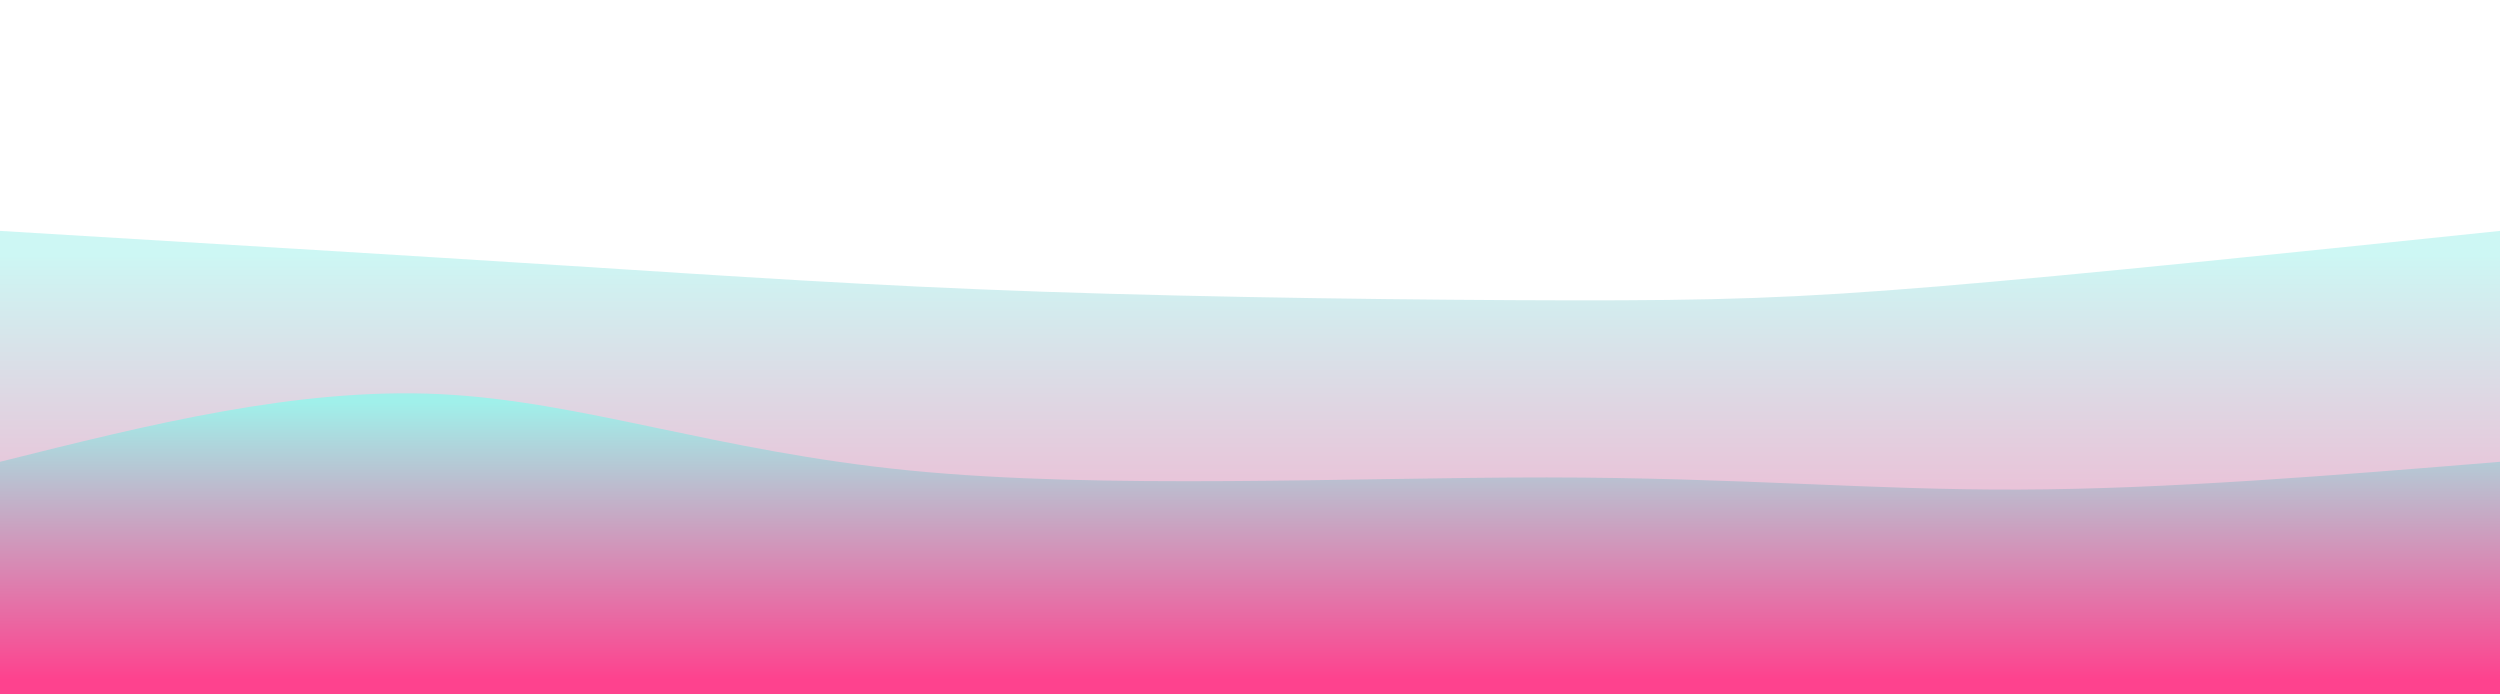 <svg width="100%" height="100%" id="svg" viewBox="0 0 1440 400" xmlns="http://www.w3.org/2000/svg" class="transition duration-300 ease-in-out delay-150"><style>
          .path-0{
            animation:pathAnim-0 4s;
            animation-timing-function: linear;
            animation-iteration-count: infinite;
          }
          @keyframes pathAnim-0{
            0%{
              d: path("M 0,400 C 0,400 0,133 0,133 C 114.794,139.919 229.589,146.837 326,153 C 422.411,159.163 500.44,164.569 600,168 C 699.56,171.431 820.651,172.885 904,173 C 987.349,173.115 1032.957,171.89 1116,165 C 1199.043,158.11 1319.522,145.555 1440,133 C 1440,133 1440,400 1440,400 Z");
            }
            25%{
              d: path("M 0,400 C 0,400 0,133 0,133 C 85.234,123.01 170.469,113.019 274,114 C 377.531,114.981 499.359,126.933 607,121 C 714.641,115.067 808.096,91.249 899,95 C 989.904,98.751 1078.258,130.072 1168,141 C 1257.742,151.928 1348.871,142.464 1440,133 C 1440,133 1440,400 1440,400 Z");
            }
            50%{
              d: path("M 0,400 C 0,400 0,133 0,133 C 102.115,131.545 204.23,130.091 303,118 C 401.77,105.909 497.196,83.182 590,90 C 682.804,96.818 772.986,133.182 860,141 C 947.014,148.818 1030.861,128.091 1127,122 C 1223.139,115.909 1331.569,124.455 1440,133 C 1440,133 1440,400 1440,400 Z");
            }
            75%{
              d: path("M 0,400 C 0,400 0,133 0,133 C 125.847,140.005 251.694,147.01 335,156 C 418.306,164.99 459.072,175.967 552,168 C 644.928,160.033 790.019,133.124 897,135 C 1003.981,136.876 1072.852,167.536 1157,172 C 1241.148,176.464 1340.574,154.732 1440,133 C 1440,133 1440,400 1440,400 Z");
            }
            100%{
              d: path("M 0,400 C 0,400 0,133 0,133 C 114.794,139.919 229.589,146.837 326,153 C 422.411,159.163 500.44,164.569 600,168 C 699.56,171.431 820.651,172.885 904,173 C 987.349,173.115 1032.957,171.89 1116,165 C 1199.043,158.11 1319.522,145.555 1440,133 C 1440,133 1440,400 1440,400 Z");
            }
          }</style><defs><linearGradient id="gradient" x1="50%" y1="100%" x2="50%" y2="0%"><stop offset="5%" stop-color="#fe428e"></stop><stop offset="95%" stop-color="#a0f0ea"></stop></linearGradient></defs><path d="M 0,400 C 0,400 0,133 0,133 C 114.794,139.919 229.589,146.837 326,153 C 422.411,159.163 500.44,164.569 600,168 C 699.56,171.431 820.651,172.885 904,173 C 987.349,173.115 1032.957,171.89 1116,165 C 1199.043,158.11 1319.522,145.555 1440,133 C 1440,133 1440,400 1440,400 Z" stroke="none" stroke-width="0" fill="url(#gradient)" fill-opacity="0.53" class="transition-all duration-300 ease-in-out delay-150 path-0"></path><style>
          .path-1{
            animation:pathAnim-1 4s;
            animation-timing-function: linear;
            animation-iteration-count: infinite;
          }
          @keyframes pathAnim-1{
            0%{
              d: path("M 0,400 C 0,400 0,266 0,266 C 85.636,244.574 171.273,223.148 253,227 C 334.727,230.852 412.545,259.981 524,271 C 635.455,282.019 780.545,274.928 891,275 C 1001.455,275.072 1077.273,282.306 1163,282 C 1248.727,281.694 1344.364,273.847 1440,266 C 1440,266 1440,400 1440,400 Z");
            }
            25%{
              d: path("M 0,400 C 0,400 0,266 0,266 C 63.167,258.134 126.335,250.268 243,259 C 359.665,267.732 529.828,293.062 623,299 C 716.172,304.938 732.354,291.483 811,285 C 889.646,278.517 1030.756,279.005 1146,277 C 1261.244,274.995 1350.622,270.498 1440,266 C 1440,266 1440,400 1440,400 Z");
            }
            50%{
              d: path("M 0,400 C 0,400 0,266 0,266 C 100.258,248.086 200.517,230.172 305,232 C 409.483,233.828 518.191,255.397 613,259 C 707.809,262.603 788.718,248.239 868,254 C 947.282,259.761 1024.938,285.646 1120,291 C 1215.062,296.354 1327.531,281.177 1440,266 C 1440,266 1440,400 1440,400 Z");
            }
            75%{
              d: path("M 0,400 C 0,400 0,266 0,266 C 104.708,243.349 209.416,220.699 309,228 C 408.584,235.301 503.043,272.555 598,284 C 692.957,295.445 788.411,281.081 881,276 C 973.589,270.919 1063.311,275.12 1156,275 C 1248.689,274.88 1344.344,270.44 1440,266 C 1440,266 1440,400 1440,400 Z");
            }
            100%{
              d: path("M 0,400 C 0,400 0,266 0,266 C 85.636,244.574 171.273,223.148 253,227 C 334.727,230.852 412.545,259.981 524,271 C 635.455,282.019 780.545,274.928 891,275 C 1001.455,275.072 1077.273,282.306 1163,282 C 1248.727,281.694 1344.364,273.847 1440,266 C 1440,266 1440,400 1440,400 Z");
            }
          }</style><defs><linearGradient id="gradient" x1="50%" y1="100%" x2="50%" y2="0%"><stop offset="5%" stop-color="#fe428e"></stop><stop offset="95%" stop-color="#a0f0ea"></stop></linearGradient></defs><path d="M 0,400 C 0,400 0,266 0,266 C 85.636,244.574 171.273,223.148 253,227 C 334.727,230.852 412.545,259.981 524,271 C 635.455,282.019 780.545,274.928 891,275 C 1001.455,275.072 1077.273,282.306 1163,282 C 1248.727,281.694 1344.364,273.847 1440,266 C 1440,266 1440,400 1440,400 Z" stroke="none" stroke-width="0" fill="url(#gradient)" fill-opacity="1" class="transition-all duration-300 ease-in-out delay-150 path-1"></path></svg>
